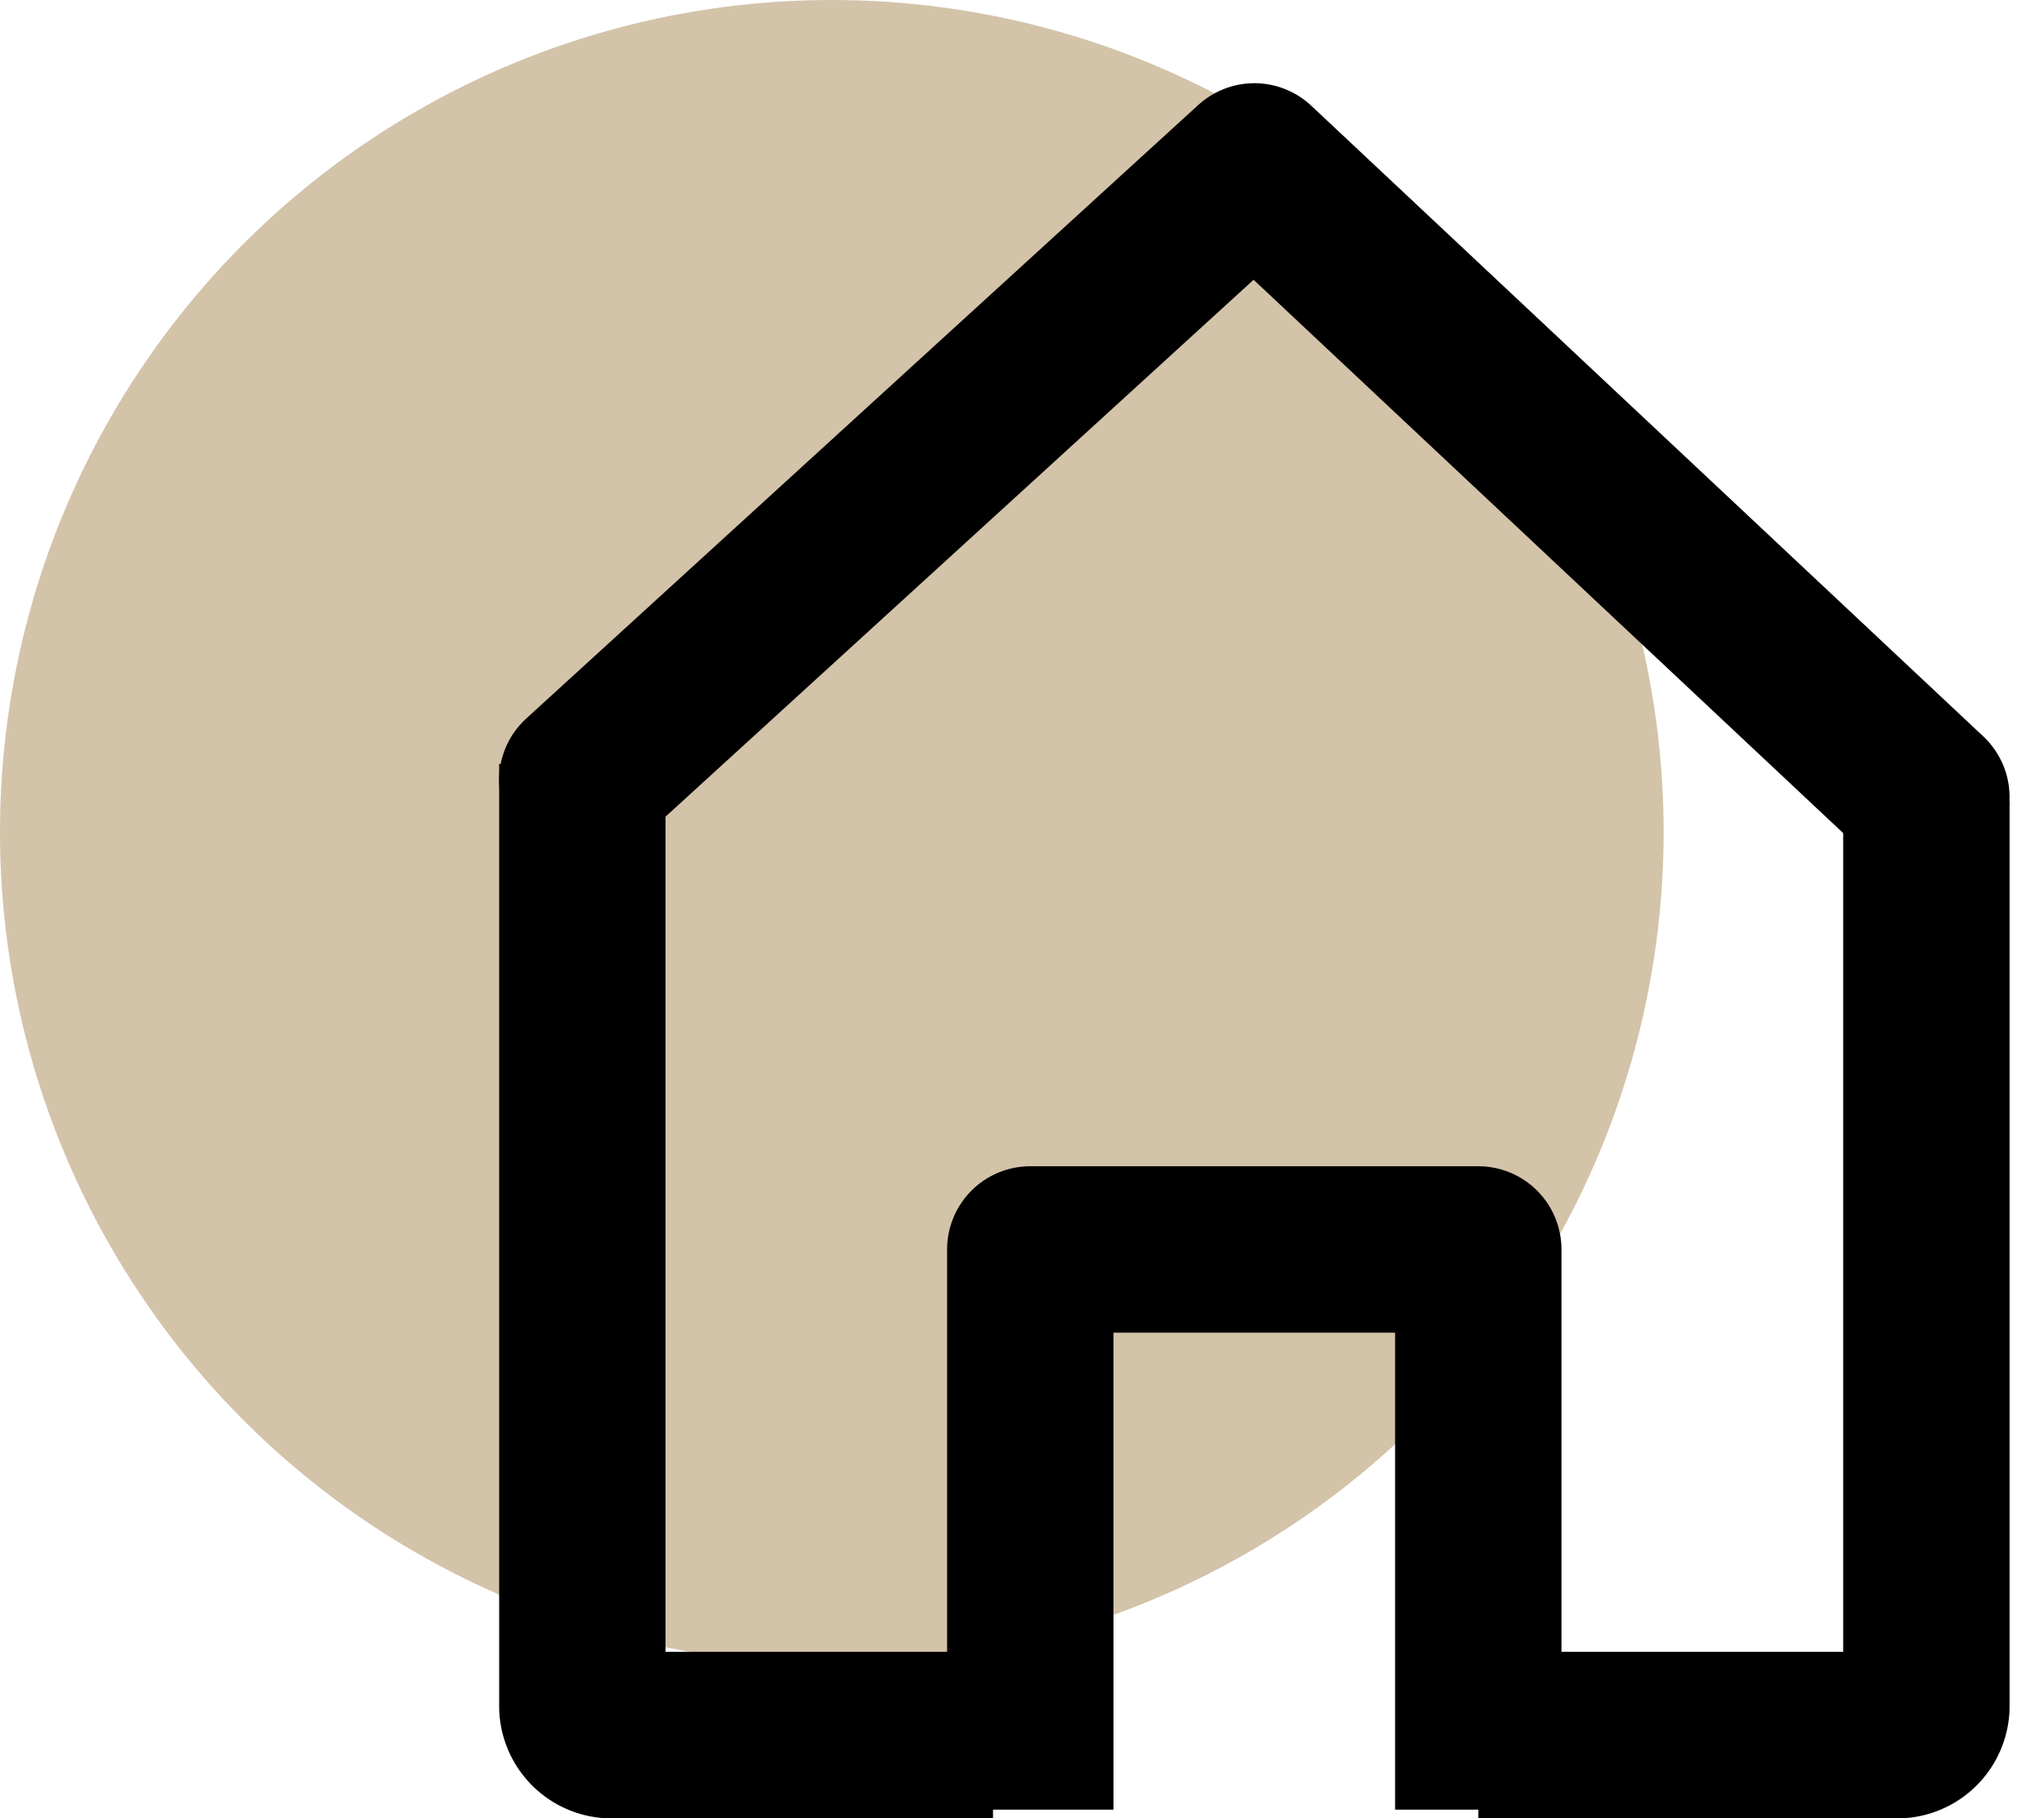 <svg xmlns="http://www.w3.org/2000/svg" width="24.573" height="21.852" viewBox="0 0 24.573 21.852">
  <g id="start-icon" transform="translate(-746.5 -608)">
    <circle id="Ellipse_66" data-name="Ellipse 66" cx="10" cy="10" r="10" transform="translate(746.5 608)" fill="#d3c3a9"/>
    <path id="Path_108" data-name="Path 108" d="M758.438,637.671h-4.544a.353.353,0,0,1-.393-.333V626" transform="translate(0 -8.818)" fill="none" stroke="#000" stroke-linejoin="round" stroke-width="2"/>
    <path id="Path_109" data-name="Path 109" d="M782.886,627v10.889a.353.353,0,0,1-.393.333H777.5" transform="translate(-13.227 -9.369)" fill="none" stroke="#000" stroke-linejoin="round" stroke-width="2"/>
    <path id="Path_110" data-name="Path 110" d="M769.659,617.58,761.58,610l-8.08,7.375" fill="none" stroke="#000" stroke-linecap="round" stroke-linejoin="round" stroke-width="2"/>
    <path id="Path_111" data-name="Path 111" d="M765.5,645.733V639h5.386v6.733" transform="translate(-6.614 -15.983)" fill="none" stroke="#000" stroke-linejoin="round" stroke-width="2"/>
  </g>
</svg>
